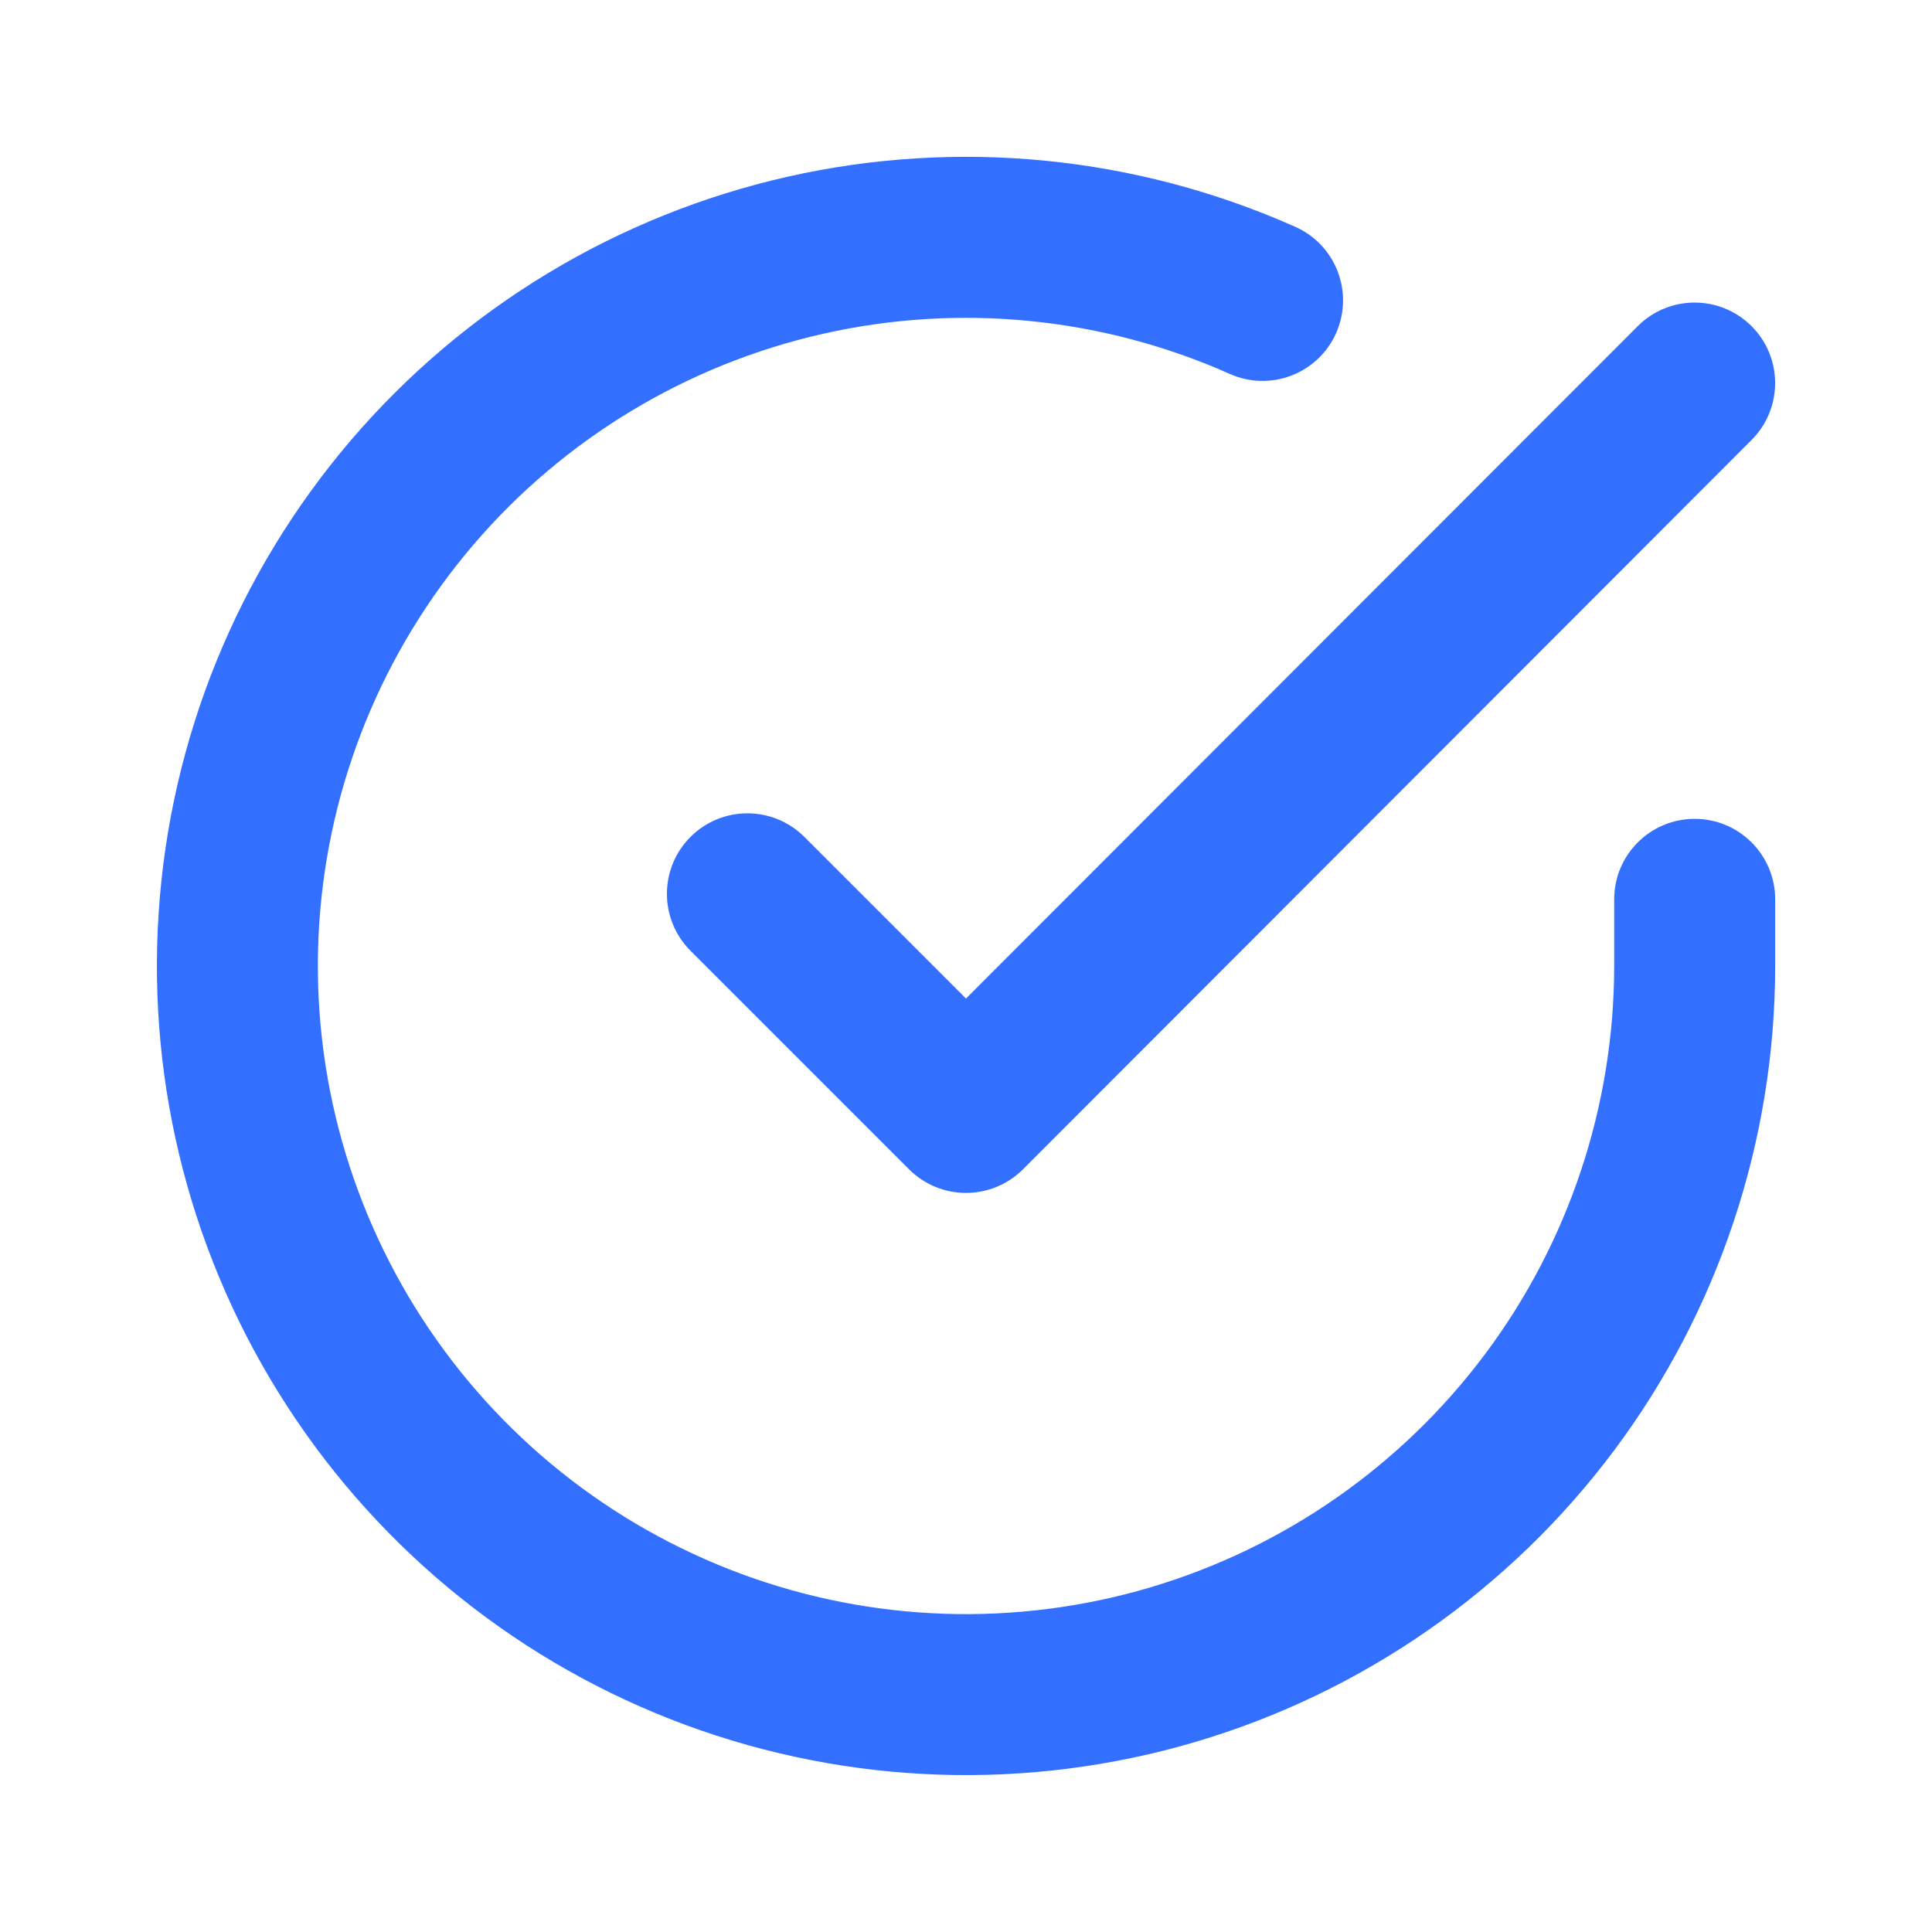 <svg xmlns="http://www.w3.org/2000/svg" viewBox="0 0 24 24" fill="none">
    <path fill-rule="evenodd" clip-rule="evenodd"
        d="M15.277 4.645C13.691 3.939 11.919 3.764 10.226 4.146C8.532 4.529 7.008 5.449 5.88 6.768C4.752 8.088 4.08 9.737 3.966 11.47C3.852 13.202 4.301 14.925 5.246 16.382C6.191 17.838 7.581 18.95 9.21 19.552C10.838 20.154 12.618 20.213 14.283 19.721C15.948 19.228 17.409 18.211 18.449 16.82C19.488 15.43 20.05 13.74 20.052 12.004V11.172C20.052 10.62 20.499 10.172 21.052 10.172C21.604 10.172 22.052 10.62 22.052 11.172V12.005C22.05 14.172 21.348 16.282 20.051 18.018C18.753 19.754 16.929 21.024 14.85 21.639C12.771 22.253 10.55 22.179 8.517 21.428C6.484 20.677 4.748 19.289 3.568 17.47C2.388 15.652 1.828 13.501 1.971 11.338C2.113 9.175 2.951 7.117 4.359 5.469C5.768 3.821 7.671 2.673 9.785 2.195C11.899 1.718 14.111 1.936 16.091 2.818C16.596 3.043 16.822 3.634 16.597 4.139C16.373 4.643 15.781 4.87 15.277 4.645ZM21.758 4.051C22.149 4.441 22.149 5.075 21.759 5.465L12.708 14.526C12.52 14.713 12.266 14.819 12 14.819C11.735 14.819 11.481 14.714 11.293 14.526L8.578 11.811C8.187 11.42 8.187 10.787 8.578 10.396C8.968 10.006 9.601 10.006 9.992 10.396L12 12.404L20.344 4.052C20.734 3.661 21.367 3.661 21.758 4.051Z"
        fill="#3370FF" />
</svg>
